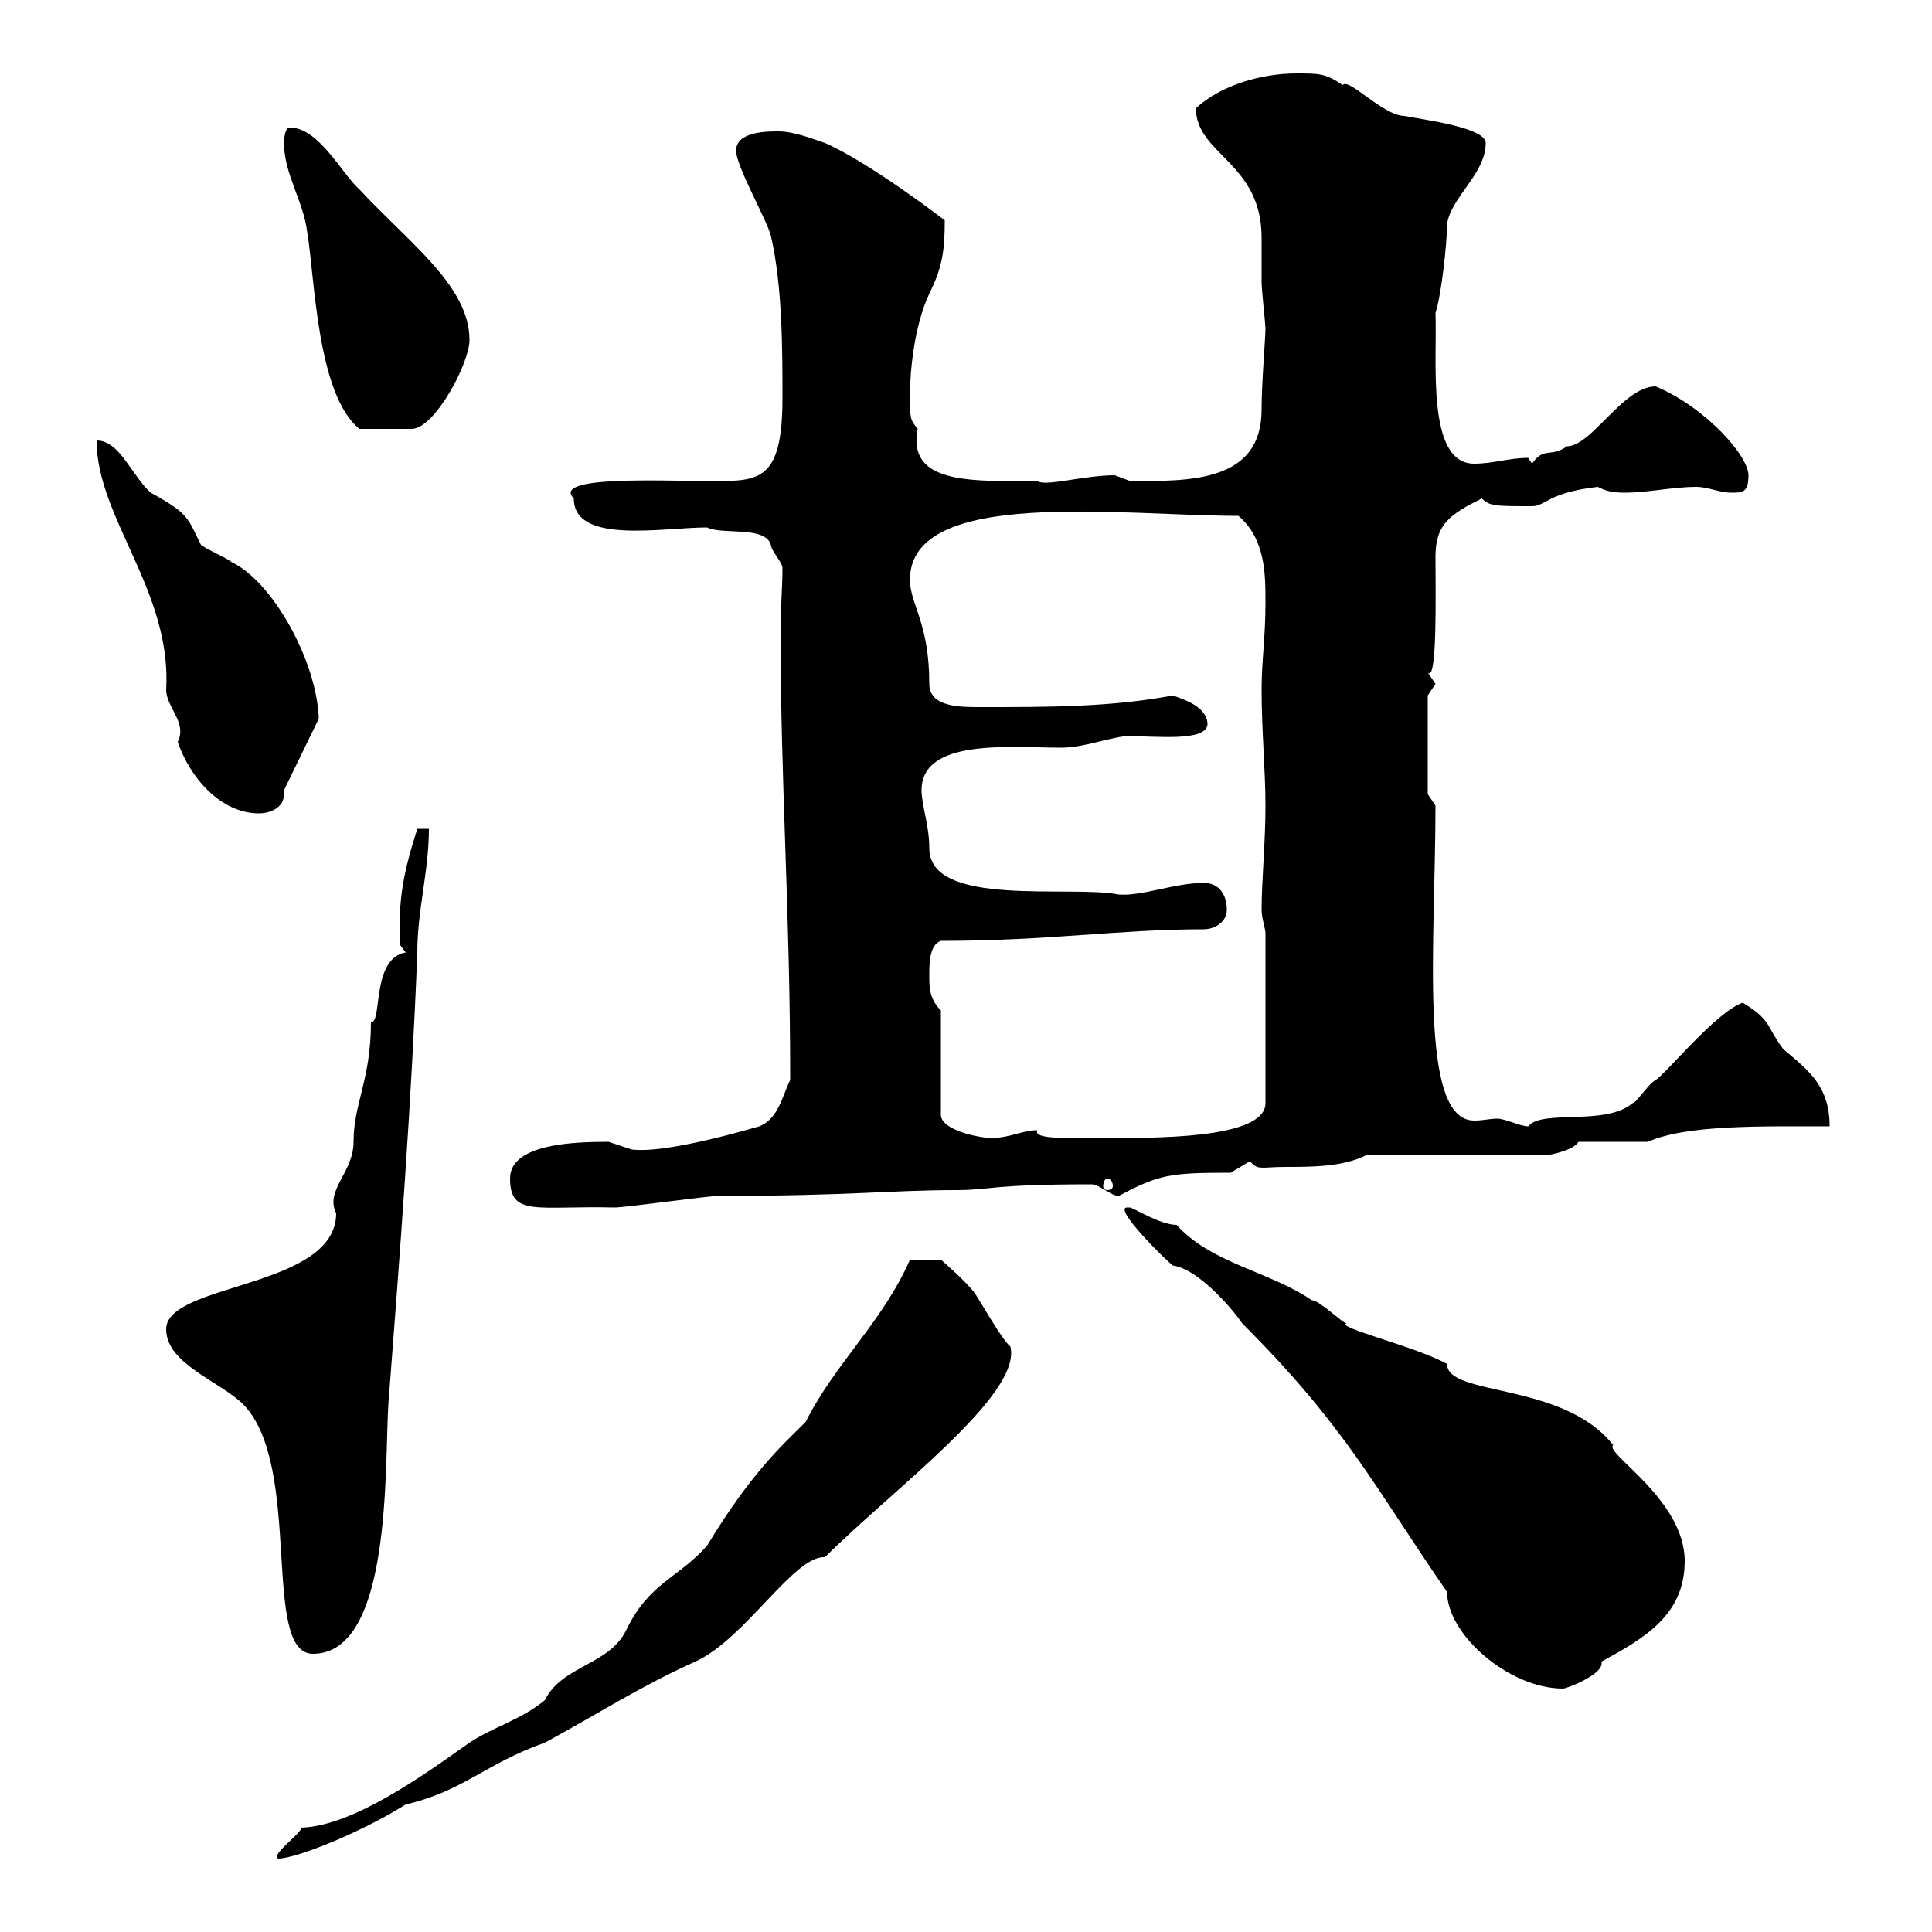 <svg xmlns="http://www.w3.org/2000/svg" xmlns:xlink="http://www.w3.org/1999/xlink" width="300" height="300"><path d="M141.30 195.60C137.10 205.20 129.60 211.80 125.10 220.80C121.50 224.40 116.70 228.60 109.80 240C105.30 245.10 100.80 245.70 97.20 253.20C94.50 258.60 87.30 258.60 84.60 264C81 267 76.50 268.20 72.90 270.60C65.70 275.70 54.90 283.50 46.80 283.80C46.80 284.70 42 288 43.20 288.60C45.90 288.60 55.80 284.70 63 280.20C72 278.10 75.30 273.90 84.60 270.60C92.40 266.40 99.30 261.90 108 258C115.80 254.40 123.30 241.50 128.10 241.80C138.60 231.30 158.70 216.60 156.90 209.10C155.70 208.20 152.10 201.90 151.50 201C150.30 199.20 146.10 195.60 146.10 195.60ZM174.90 187.50C173.10 187.80 180.60 195.30 182.10 196.50C186.30 197.10 191.70 203.70 192.90 205.50C209.10 221.70 213.30 230.70 224.70 247.20C224.70 253.80 234.30 262.20 242.70 262.20C243.30 262.20 248.70 260.10 248.70 258.30C248.70 258.30 248.70 258.30 248.70 258C255.30 254.40 261.60 250.80 261.60 242.40C261.60 232.80 249 225.60 250.50 224.40C242.70 214.50 224.70 216.90 224.70 211.80C219.90 209.10 207.30 206.10 209.10 205.50C208.50 205.50 204.90 201.90 203.70 201.90C197.10 197.40 188.10 196.20 182.70 190.20C180.30 190.20 176.40 187.80 175.50 187.50C175.50 187.50 174.90 187.50 174.90 187.50ZM25.80 206.40C25.80 211.80 34.20 214.50 37.80 218.10C47.10 227.70 40.50 256.80 48.60 256.80C60.90 256.80 59.70 227.70 60.30 218.10C62.10 194.70 63.90 171.30 64.80 147.90C64.80 141.30 66.60 135.30 66.60 128.70L64.80 128.70C62.70 135.30 61.80 139.50 62.10 146.70L63 147.90C57.60 148.80 59.40 159 57.60 158.70C57.60 167.70 54.90 171.30 54.90 177.30C54.90 182.10 50.40 184.80 52.20 188.40C52.20 200.10 25.80 199.20 25.80 206.40ZM79.20 183C79.20 189 83.40 187.20 95.40 187.50C97.20 187.50 109.80 185.70 111.60 185.70C132 185.70 138.30 184.80 148.50 184.80C153.90 184.80 153.60 183.90 169.50 183.90C170.70 183.90 172.50 185.70 173.70 185.70C180 182.40 181.50 182.10 191.10 182.10C191.10 182.10 194.10 180.30 194.10 180.30C195.30 181.80 195.90 181.20 199.50 181.20C203.70 181.20 208.50 181.20 212.10 179.40L239.70 179.40C240.90 179.40 244.50 178.50 245.10 177.30L255.90 177.30C261.90 174.60 273.90 174.90 284.10 174.90C284.10 168.60 280.80 166.20 276.90 162.90C274.20 159.30 275.10 158.40 270.60 155.70C266.40 157.20 258.90 166.50 257.10 167.70C255.90 168.30 254.10 171.30 253.50 171.30C249.30 174.90 239.40 172.20 237.30 174.90C236.10 174.90 233.70 173.70 232.50 173.70C231.30 173.70 230.40 174 228.90 174C220.20 174 222.90 146.40 222.90 125.10L221.70 123.30L221.70 108C221.70 108 222.90 106.20 222.90 106.20C222.90 106.20 221.70 104.40 221.70 104.40C223.20 106.20 222.90 92.10 222.90 86.40C222.90 81.30 225.30 79.80 230.10 77.40C231.30 78.60 232.20 78.60 237.90 78.60C240 78.60 240.30 76.50 248.10 75.60C249.30 76.20 250.20 76.50 252.30 76.50C255.90 76.50 259.80 75.60 263.40 75.60C265.20 75.60 267 76.50 268.80 76.50C270.60 76.50 271.50 76.50 271.50 73.80C271.50 70.80 264.90 63.30 257.10 60C252 60 247.20 69.30 243.30 69.30C240.90 71.10 239.70 69.30 237.90 72C237.90 72 237.30 71.10 237.30 71.10C234.30 71.10 231.90 72 228.90 72C221.40 72 223.20 55.80 222.90 48.60C223.80 45.90 224.70 37.80 224.70 34.80C225.30 30.60 230.70 27 230.70 22.20C230.70 19.80 221.10 18.60 218.10 18C214.80 18 209.40 12 208.50 13.20C205.80 11.40 204.90 11.40 201.30 11.40C195.90 11.40 189.60 13.20 185.70 16.80C185.70 24 195.90 25.20 195.90 36.90C195.90 39 195.90 41.40 195.90 43.80C195.90 45 196.50 50.40 196.50 51C196.50 52.50 195.90 59.40 195.90 63.60C195.90 75 184.50 74.70 175.50 74.70C175.50 74.70 173.10 73.80 173.10 73.80C168.30 73.80 162.30 75.60 161.10 74.70C160.20 74.70 158.40 74.70 156.90 74.70C148.50 74.70 141 74.10 142.50 66.60C141.30 65.10 141.30 65.10 141.30 61.20C141.30 57.90 141.90 50.70 144.30 45.60C146.40 41.40 146.70 38.70 146.70 34.20C146.70 34.20 135 25.20 128.10 22.20C126.30 21.60 123.30 20.40 120.90 20.40C119.10 20.40 114.30 20.40 114.30 23.40C114.30 25.80 119.10 34.20 119.70 36.60C121.50 44.40 121.50 54.30 121.50 61.80C121.50 74.70 117.90 74.70 110.70 74.70C102.90 74.70 85.50 73.80 89.10 77.40C89.10 84.60 102.90 81.90 109.80 81.90C112.20 83.10 118.80 81.60 119.70 84.60C119.70 85.50 121.50 87.30 121.50 88.20C121.50 91.20 121.20 94.50 121.20 97.80C121.20 121.80 122.70 141.30 122.70 167.70C121.50 170.10 120.90 173.70 117.90 174.90C102.30 179.40 98.70 178.50 98.10 178.50C98.10 178.50 94.50 177.30 94.50 177.30C89.10 177.30 79.20 177.60 79.20 183ZM171.90 183C172.50 183 172.80 183.60 172.80 184.20C172.80 184.50 172.50 184.80 171.90 184.80C171.60 184.80 171.30 184.50 171.30 184.20C171.30 183.60 171.60 183 171.90 183ZM146.10 156.90C144.30 155.10 144.30 153.30 144.30 151.50C144.30 149.70 144.30 146.70 146.10 146.10C162.90 146.10 173.70 144.30 186.90 144.30C188.70 144.30 190.50 143.10 190.50 141.30C190.50 138.90 189.30 137.10 186.90 137.10C182.40 137.10 177.30 139.20 173.70 138.90C166.20 137.40 144.30 141 144.30 131.70C144.30 128.10 143.10 125.10 143.10 122.70C143.10 114.60 156.90 116.10 164.70 116.10C168.30 116.10 171.90 114.60 174.90 114.30C179.70 114.30 187.20 115.20 187.50 112.50C187.50 109.80 183.90 108.60 182.10 108C172.50 109.80 162.90 109.80 152.10 109.80C149.10 109.80 144.30 109.80 144.30 106.20C144.30 96.60 141.30 93.90 141.30 90C141.30 75.60 174.30 80.10 192.30 80.10C196.50 83.70 196.50 89.10 196.50 93.60C196.50 99 195.90 102.60 195.90 107.10C195.90 113.40 196.50 119.70 196.50 125.10C196.50 130.80 195.90 136.80 195.90 141.30C195.90 142.50 196.50 144.30 196.50 144.90L196.50 171.30C196.50 177 178.50 176.70 171.30 176.70C166.50 176.70 160.20 177 161.10 175.50C158.70 175.50 156.90 176.70 153.90 176.70C152.10 176.70 146.10 175.50 146.10 173.10ZM15 68.40C15 80.40 26.70 91.80 25.80 107.10C25.80 109.80 29.10 112.20 27.60 115.20C29.40 120.60 34.20 126.30 40.20 126.30C42 126.30 44.10 125.40 44.10 123.30C44.10 123.30 44.10 123 44.10 122.70L49.50 111.60C49.20 102.60 42.30 90.30 36 87.30C34.80 86.40 32.40 85.50 31.20 84.60C29.10 80.40 29.40 79.80 23.40 76.50C20.40 73.80 18.60 68.40 15 68.40ZM44.10 22.20C44.10 27 47.10 31.20 47.70 36C48.90 43.20 49.20 61.20 55.80 66.60C58.50 66.60 62.10 66.60 63.90 66.60C67.50 66.60 72.90 56.40 72.90 52.80C72.90 44.40 63.60 37.80 55.80 29.40C53.10 27 49.50 19.80 45 19.80C44.10 19.80 44.10 22.20 44.10 22.20Z"/></svg>